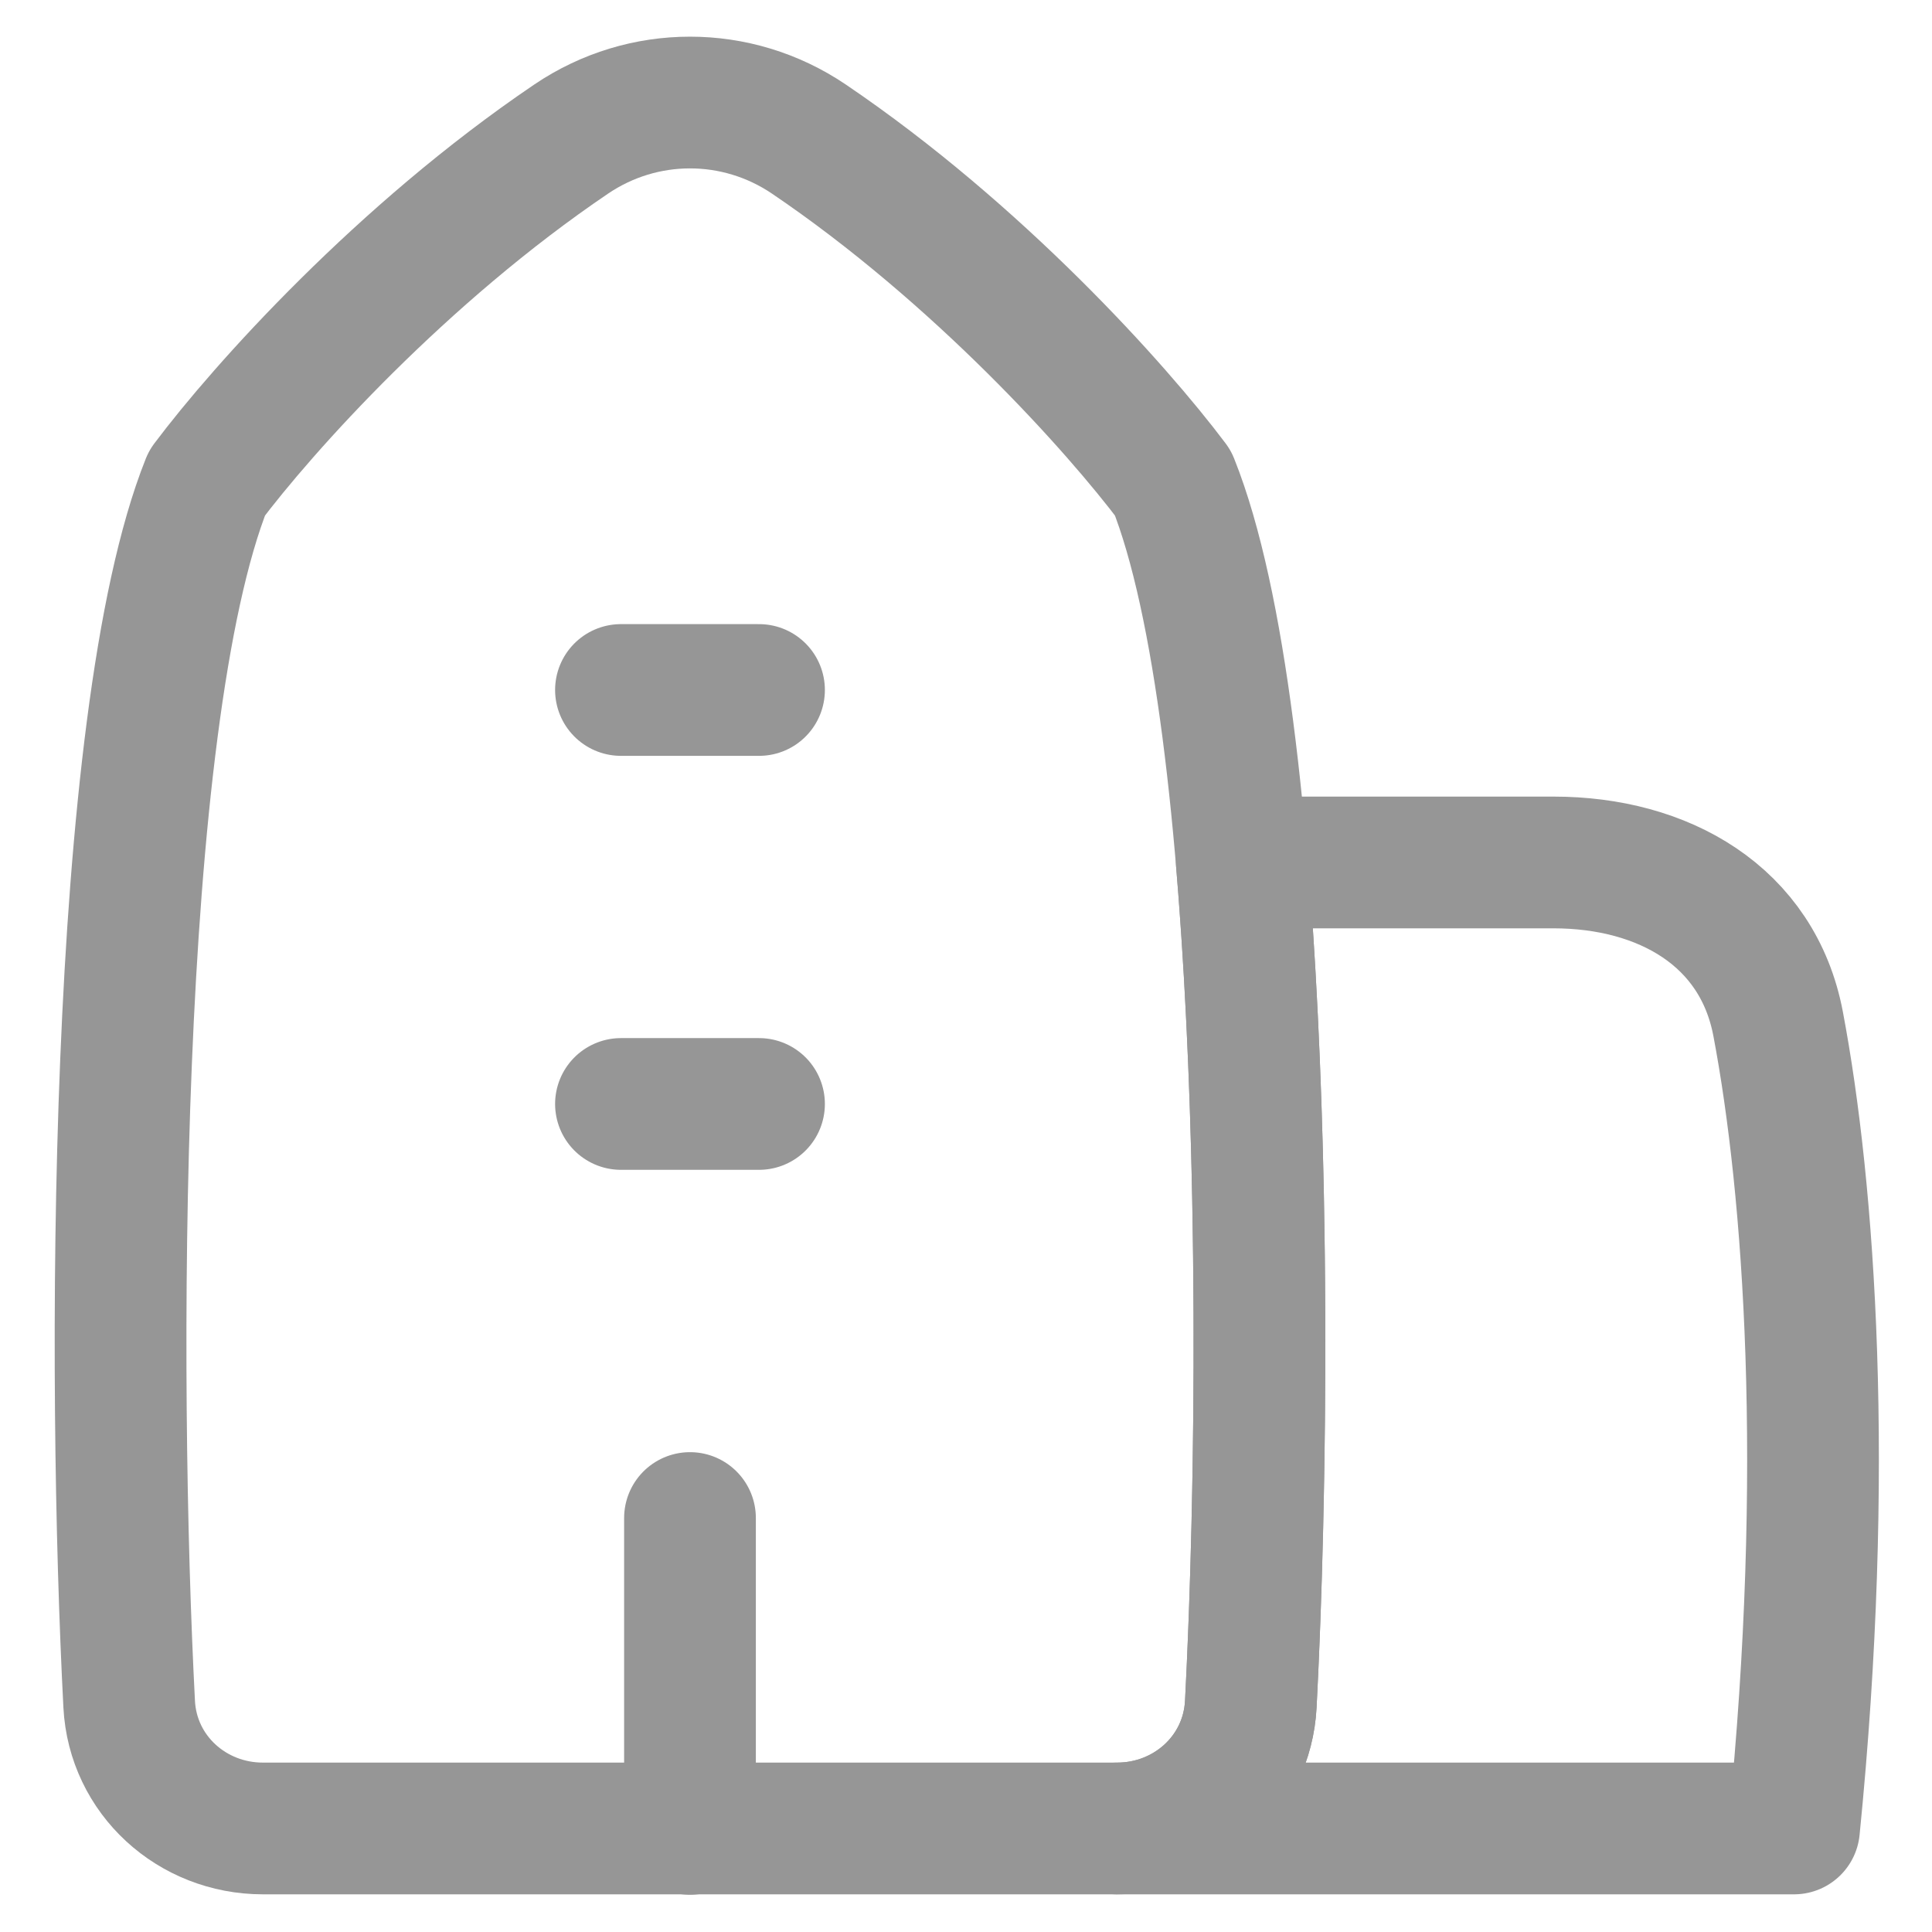 <?xml version="1.0" encoding="UTF-8"?> <svg xmlns="http://www.w3.org/2000/svg" width="22" height="22" viewBox="0 0 22 22" fill="none"> <path d="M2.357 5.5C1.271 8.217 1.28 15.728 1.471 19.406C1.513 20.212 2.186 20.821 2.994 20.821H12.721C13.528 20.821 14.201 20.212 14.243 19.406C14.435 15.728 14.444 8.217 13.357 5.5C12.716 4.646 11.135 2.886 9.21 1.583C8.39 1.029 7.324 1.029 6.505 1.583C4.579 2.886 2.998 4.646 2.357 5.5Z" stroke="#969696" stroke-width="1.5" stroke-linecap="round" stroke-linejoin="round"></path> <path d="M14.141 9.821H17.69C18.941 9.821 20.016 10.431 20.248 11.66C20.605 13.545 20.837 16.742 20.429 20.821H12.721C13.528 20.821 14.201 20.212 14.243 19.406C14.367 17.034 14.414 13.068 14.141 9.821Z" stroke="#969696" stroke-width="1.5" stroke-linecap="round" stroke-linejoin="round"></path> <path d="M7.071 12.571H8.643" stroke="#969696" stroke-width="1.5" stroke-linecap="round" stroke-linejoin="round"></path> <path d="M7.857 20.826V17.286" stroke="#969696" stroke-width="1.5" stroke-linecap="round" stroke-linejoin="round"></path> <path d="M7.071 7.857H8.643" stroke="#969696" stroke-width="1.5" stroke-linecap="round" stroke-linejoin="round"></path> </svg> 
